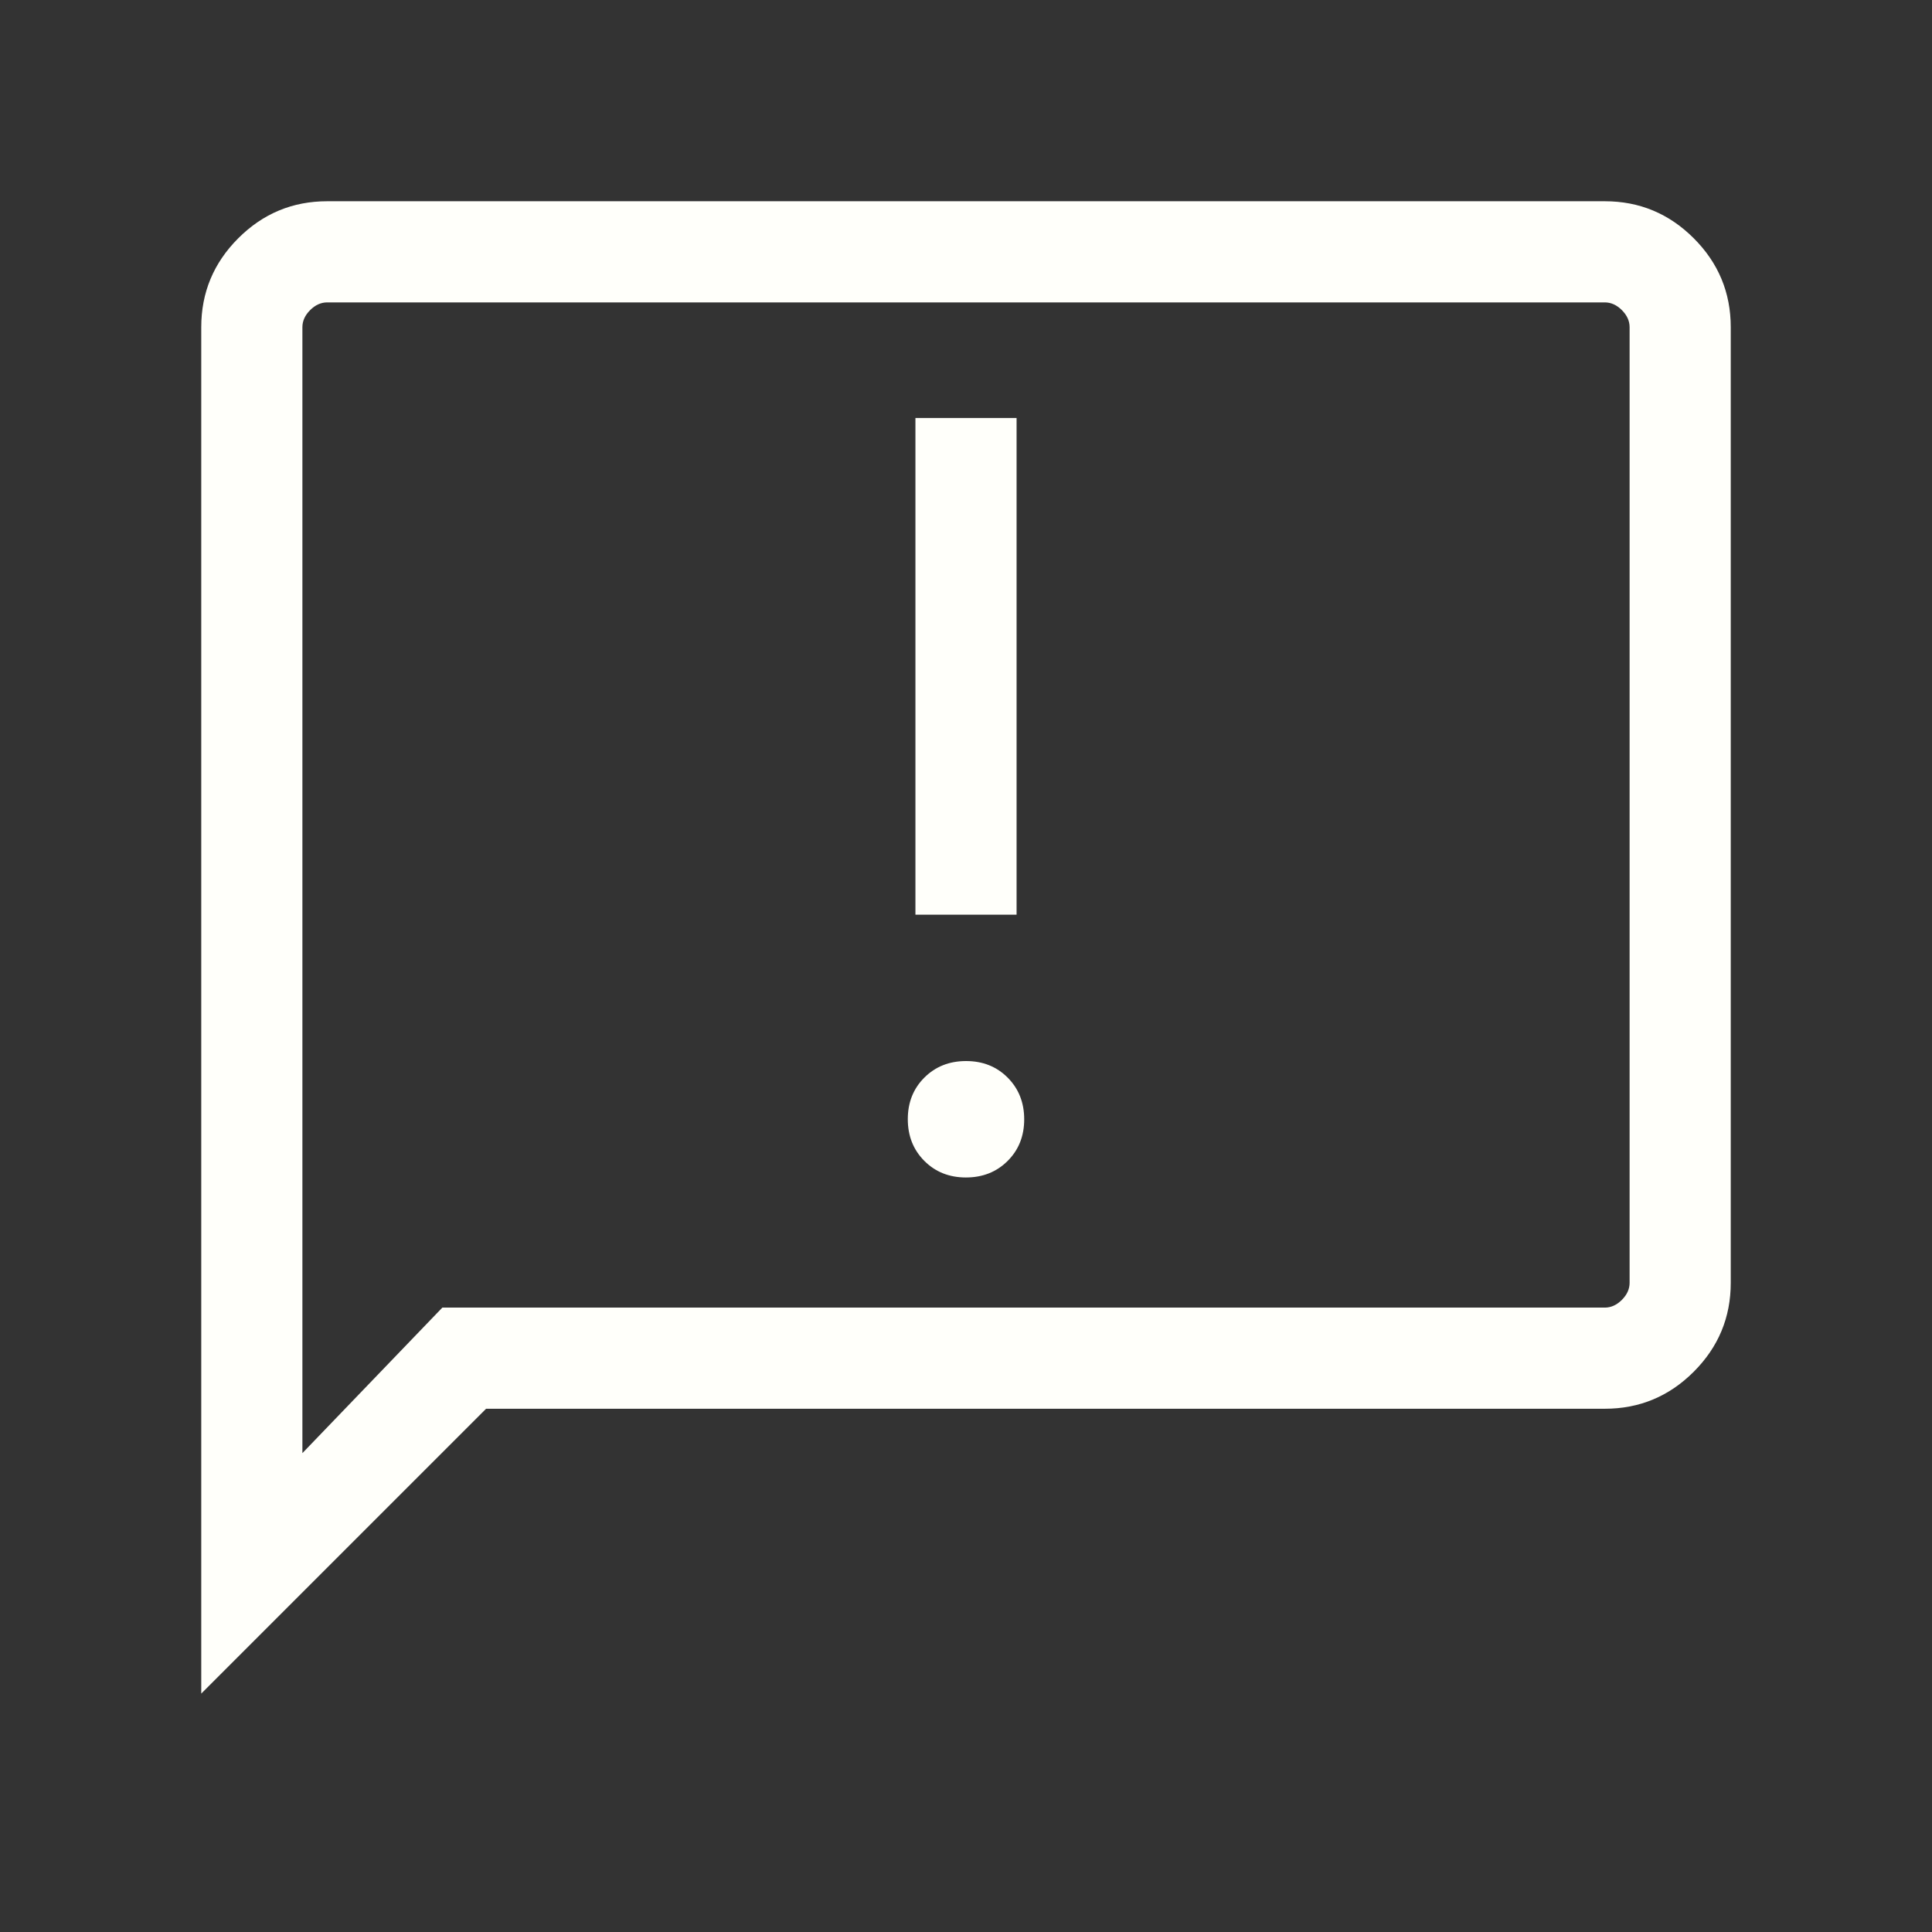 <svg xmlns="http://www.w3.org/2000/svg" height="40px" viewBox="0 -960 960 960" width="40px" fill="#fffffa"><rect x="0" y="-960" width="960" height="960" fill="#333333" stroke="none"/><path d="M479.97-374.92q12.47 0 20.71-8.21t8.24-20.68q0-12.47-8.21-20.72-8.21-8.24-20.68-8.24-12.47 0-20.71 8.21t-8.24 20.68q0 12.47 8.21 20.71 8.21 8.25 20.68 8.25Zm-25.1-130.57h50.26v-246.82h-50.26v246.82ZM100-118.46v-678.97q0-25.79 18.39-44.18T162.57-860h634.86q25.79 0 44.18 18.39T860-797.43v474.86q0 25.79-18.39 44.18T797.43-260H241.54L100-118.46Zm119.8-191.8h577.63q4.62 0 8.47-3.84 3.84-3.85 3.84-8.47v-474.86q0-4.62-3.84-8.47-3.85-3.84-8.47-3.84H162.57q-4.62 0-8.47 3.84-3.84 3.85-3.84 8.47v559.48l69.54-72.31Zm-69.54 0v-499.48 499.48Z"></path></svg>